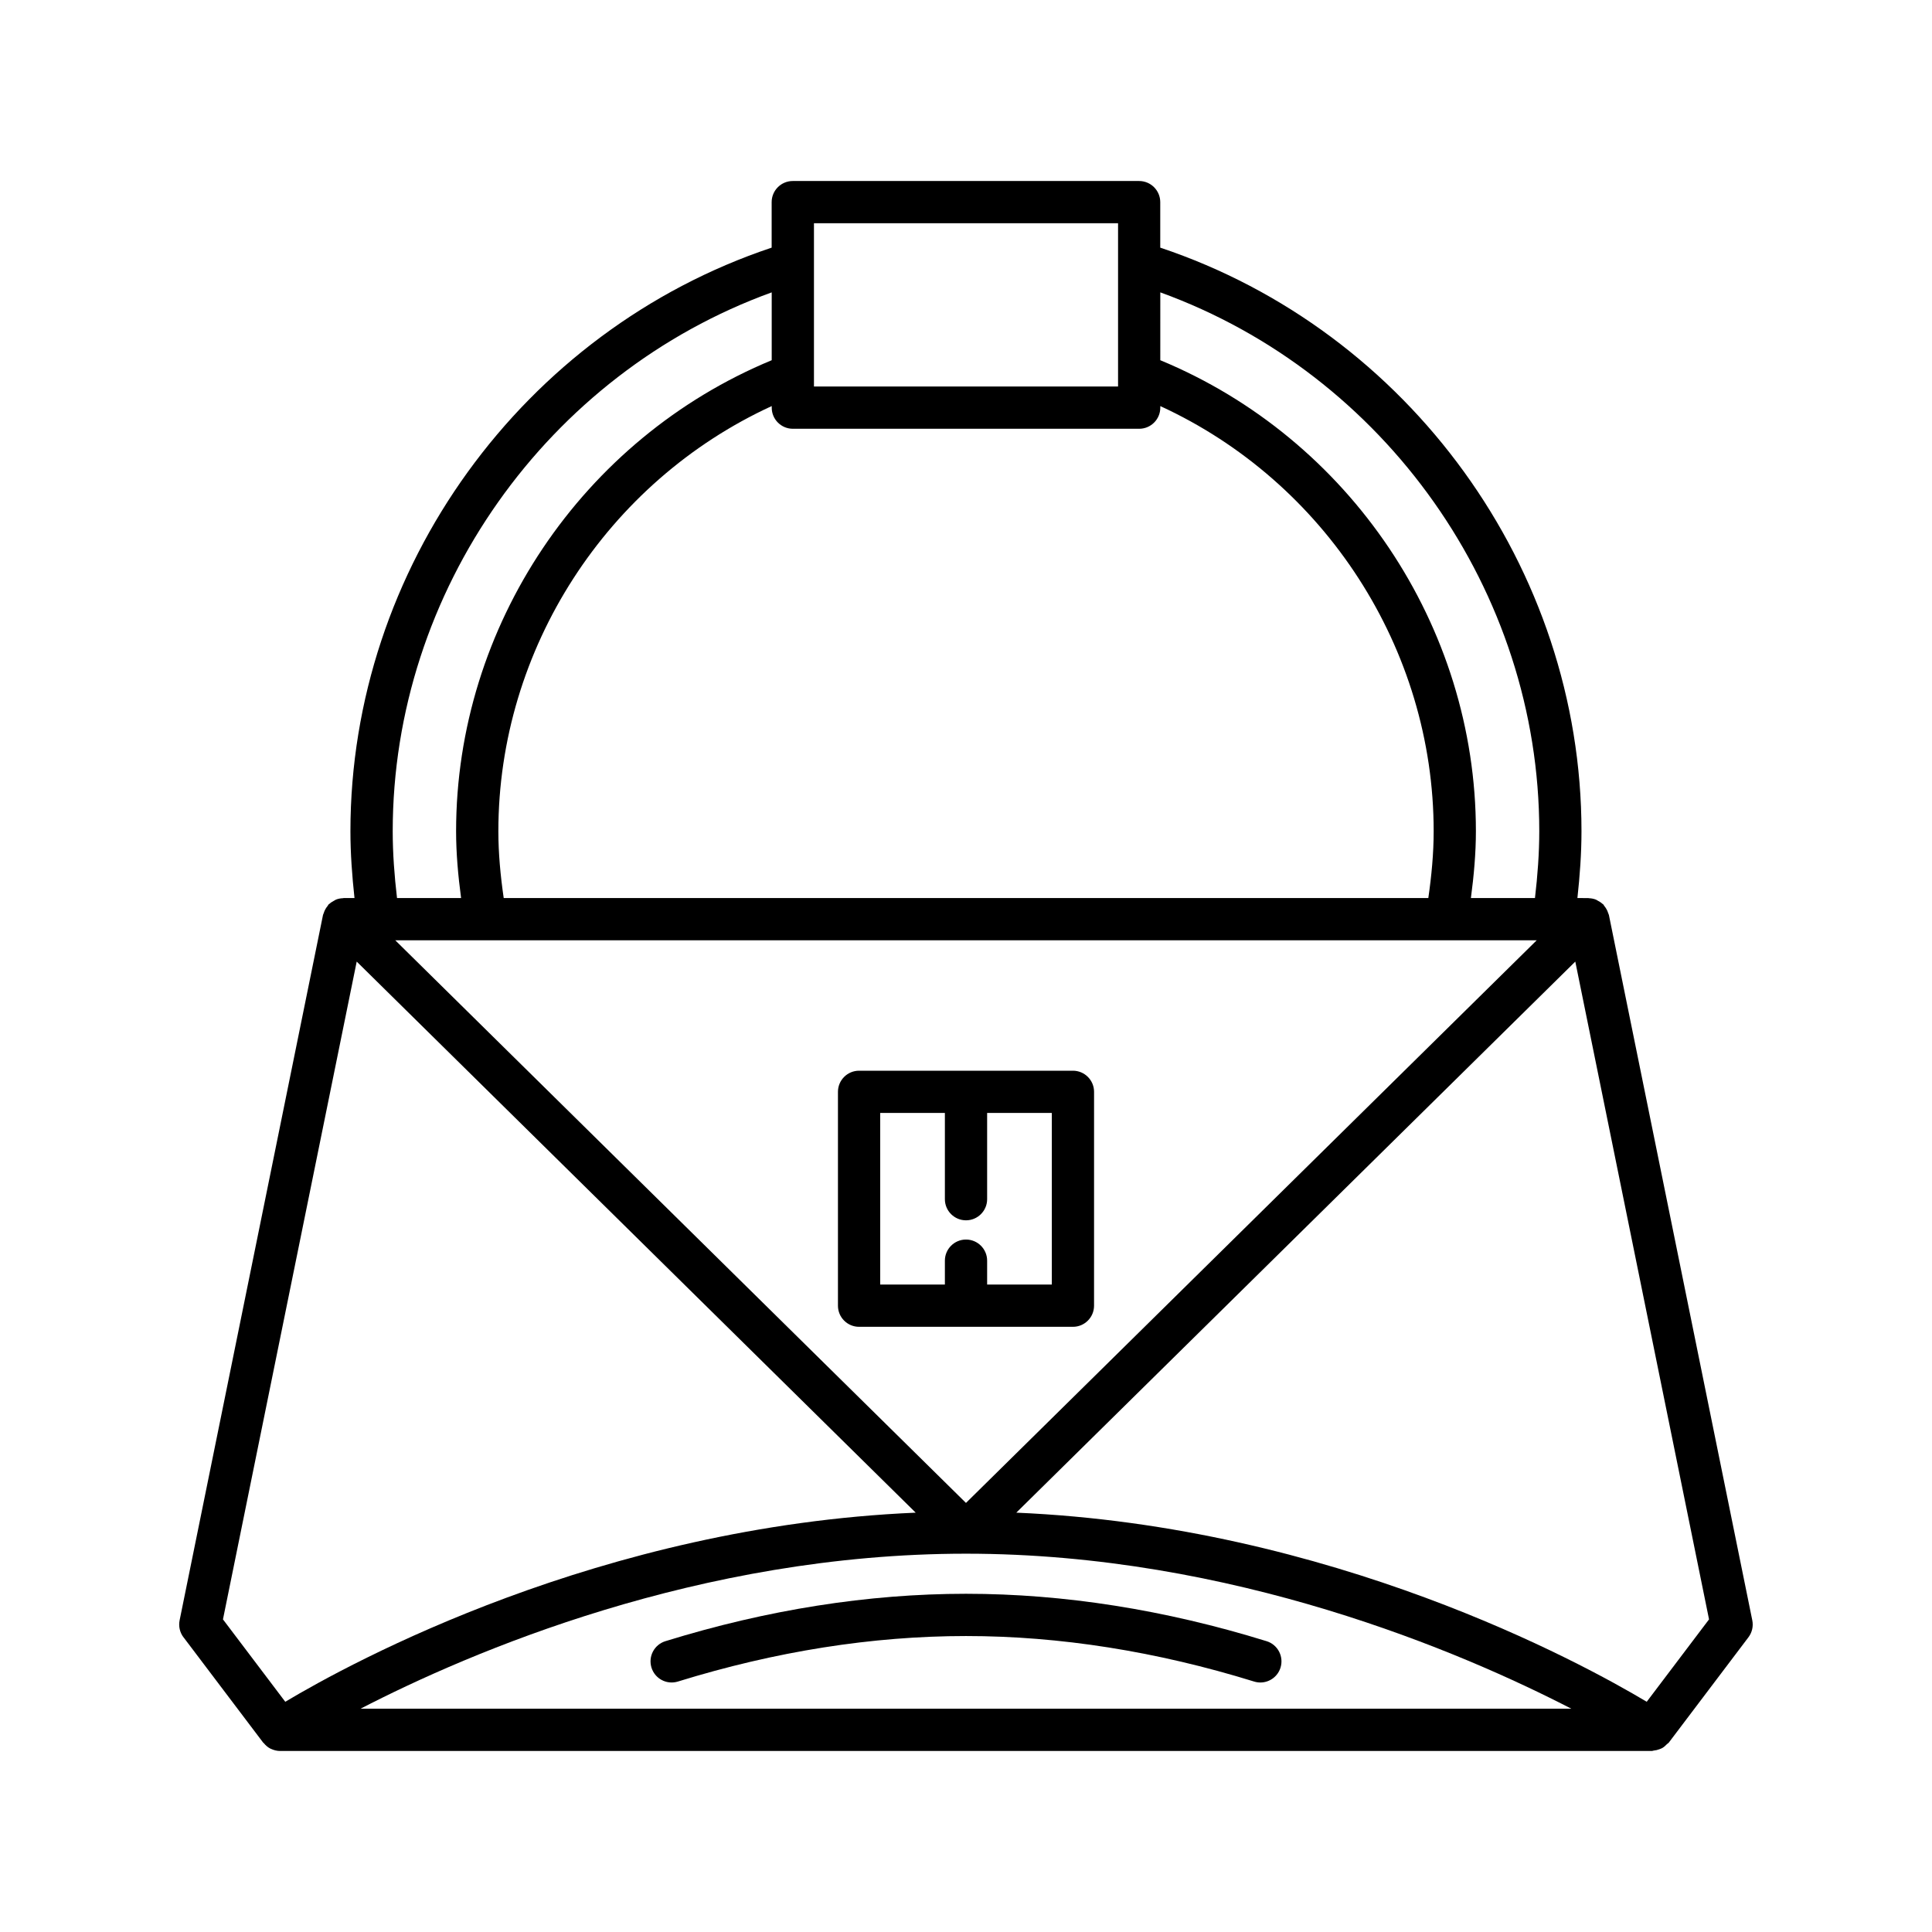 <?xml version="1.0" encoding="UTF-8"?>
<!-- Uploaded to: ICON Repo, www.iconrepo.com, Generator: ICON Repo Mixer Tools -->
<svg fill="#000000" width="800px" height="800px" version="1.1" viewBox="144 144 512 512" xmlns="http://www.w3.org/2000/svg">
 <g>
  <path d="m192.63 577.89 21.105 27.914c0.043 0.059 0.117 0.078 0.164 0.137 0.504 0.617 1.094 1.125 1.773 1.469 0.051 0.023 0.102 0.035 0.152 0.059 0.746 0.352 1.551 0.555 2.375 0.559h0.004 363.58c0.164 0 0.301-0.094 0.465-0.109 0.523-0.043 1.012-0.164 1.504-0.352 0.27-0.102 0.523-0.184 0.773-0.328 0.465-0.266 0.852-0.625 1.234-1.023 0.148-0.156 0.359-0.234 0.492-0.41l21.105-27.914c0.969-1.281 1.34-2.918 1.02-4.492l-38-186.92c-0.039-0.184-0.145-0.332-0.199-0.508-0.086-0.277-0.184-0.531-0.312-0.797-0.195-0.402-0.438-0.754-0.715-1.094-0.109-0.133-0.152-0.293-0.273-0.418-0.066-0.066-0.152-0.086-0.219-0.148-0.363-0.336-0.777-0.59-1.219-0.82-0.18-0.094-0.332-0.223-0.52-0.293-0.562-0.219-1.164-0.336-1.793-0.363-0.07-0.004-0.137-0.035-0.211-0.035-0.008 0-0.02-0.004-0.027-0.004l-2.856-0.004c0.645-5.898 1.078-11.82 1.078-17.699 0-69.719-45.723-132.64-111.63-154.67v-12.059c0-3.09-2.508-5.598-5.598-5.598h-91.785c-3.09 0-5.598 2.508-5.598 5.598v12.059c-65.906 22.027-111.63 84.957-111.63 154.67 0 5.875 0.438 11.797 1.078 17.699h-2.856c-0.008 0-0.02 0.004-0.027 0.004-0.07 0-0.137 0.035-0.211 0.035-0.629 0.027-1.23 0.141-1.793 0.363-0.184 0.07-0.34 0.203-0.52 0.293-0.441 0.23-0.855 0.484-1.219 0.82-0.066 0.062-0.156 0.082-0.219 0.148-0.121 0.125-0.164 0.285-0.273 0.418-0.281 0.34-0.52 0.691-0.715 1.094-0.129 0.262-0.23 0.52-0.312 0.797-0.055 0.176-0.16 0.324-0.199 0.508l-38 186.92c-0.32 1.578 0.051 3.215 1.02 4.496zm46.902 18.941c29.039-14.996 89.723-41.086 160.46-41.086 70.641 0 131.37 26.09 160.44 41.086zm9.219-203.64h302.49l-151.25 149.1zm348.16 179.96-16.512 21.836c-17.457-10.434-83.551-46.527-167.07-50.117l148.14-146.04zm-145.42-351.67c59.473 21.555 100.43 79.137 100.43 142.81 0 5.875-0.449 11.801-1.141 17.699h-16.977c0.789-5.926 1.324-11.855 1.324-17.699 0-54.43-33.48-104.06-83.641-124.83zm-91.785-18.32h80.59v43.273h-80.59zm-5.598 54.469h91.785c3.09 0 5.598-2.508 5.598-5.598v-0.414c43.633 20.047 72.445 64.309 72.445 112.68 0 5.836-0.559 11.77-1.418 17.699l-245.03-0.004c-0.863-5.93-1.418-11.863-1.418-17.699 0-48.371 28.809-92.629 72.445-112.68v0.414c-0.004 3.094 2.504 5.602 5.594 5.602zm-5.598-36.148v17.98c-50.16 20.777-83.641 70.395-83.641 124.83 0 5.844 0.535 11.77 1.324 17.699h-16.98c-0.691-5.898-1.141-11.824-1.141-17.699 0.004-63.672 40.965-121.26 100.44-142.81zm-109.98 177.35 148.14 146.04c-83.523 3.594-149.62 39.684-167.07 50.117l-16.512-21.836z"/>
  <path d="m320.34 578.93c-2.953 0.914-4.606 4.047-3.691 7.004 0.914 2.949 4.039 4.609 7.004 3.691 25.852-8 51.539-12.059 76.348-12.059s50.496 4.059 76.348 12.059c0.551 0.172 1.109 0.254 1.66 0.254 2.391 0 4.602-1.543 5.344-3.945 0.914-2.953-0.738-6.09-3.691-7.004-26.93-8.336-53.73-12.562-79.66-12.562-25.934 0-52.734 4.227-79.66 12.562z"/>
  <path d="m428.34 427.75h-56.676c-3.09 0-5.598 2.508-5.598 5.598v56.672c0 3.09 2.508 5.598 5.598 5.598h56.672c3.09 0 5.598-2.508 5.598-5.598l0.004-56.672c0-3.09-2.508-5.598-5.598-5.598zm-5.598 56.672h-17.141v-6.332c0-3.09-2.508-5.598-5.598-5.598s-5.598 2.508-5.598 5.598v6.332h-17.141v-45.477h17.141v22.852c0 3.09 2.508 5.598 5.598 5.598s5.598-2.508 5.598-5.598v-22.852h17.141z"/>
 </g>
</svg>